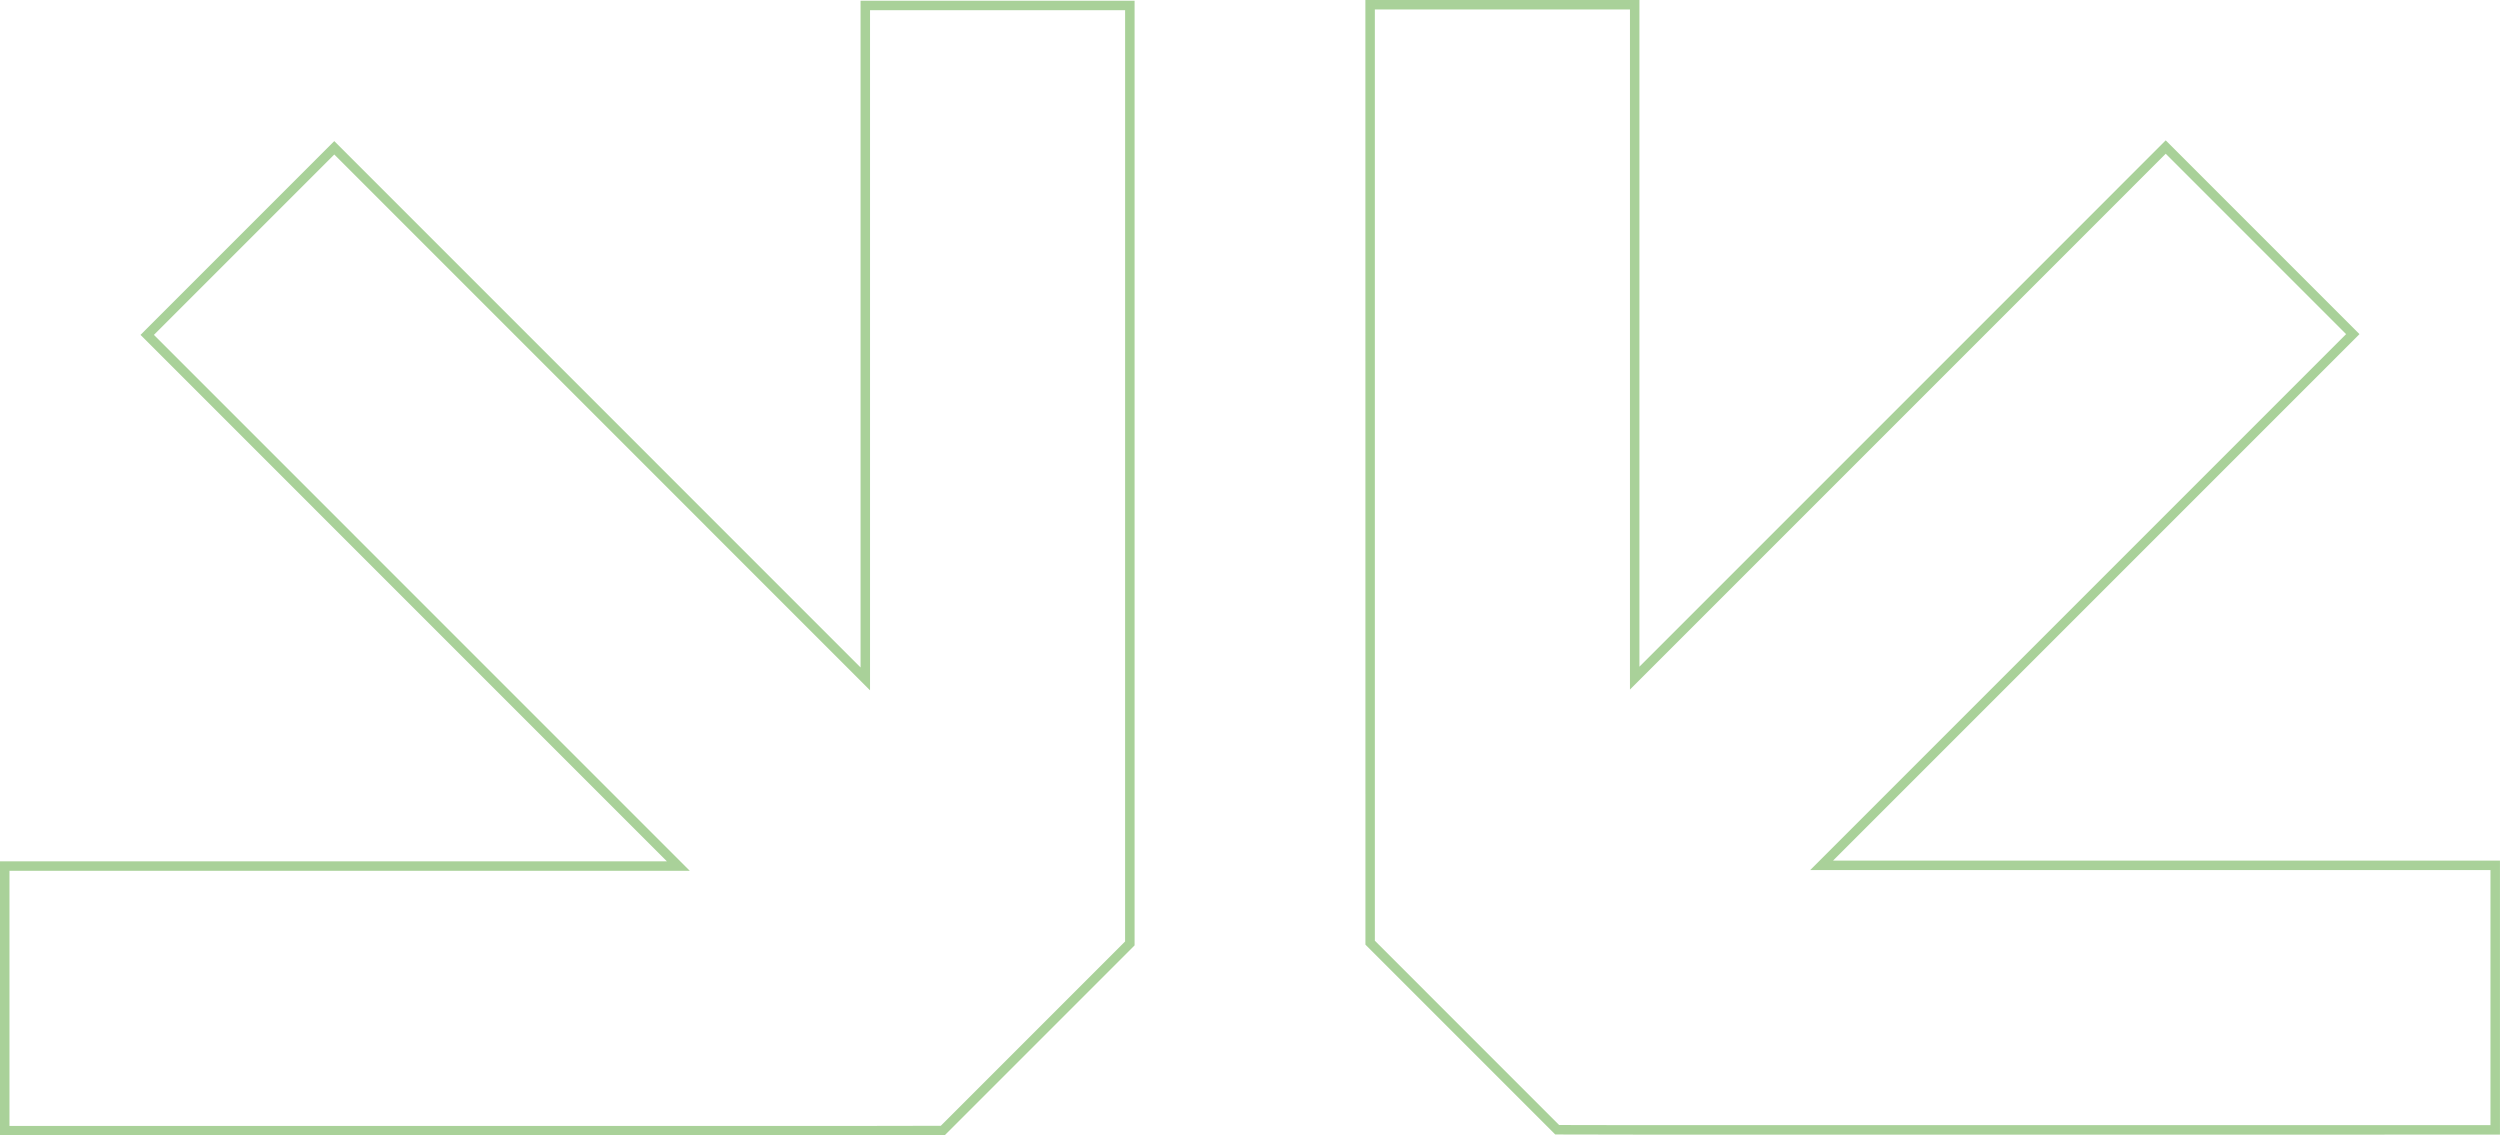 <svg xmlns="http://www.w3.org/2000/svg" width="263.913" height="119.857" viewBox="0 0 263.913 119.857"><g transform="translate(0.5 0.5)"><path d="M65.7-.5H94.63V69.88l55.557-55.564,20.455,20.457-55.57,55.575h70.4v28.93H94.13l-8.387-.016L65.705,99.221l0-8.374ZM93.63.5H66.7l0,98.307,19.453,19.455,7.973.015h90.344V91.348H112.658l56.57-56.575L150.188,15.73,93.63,72.294Z" transform="translate(77.937 0)" fill="#a9d199"></path><path d="M90.345-.463h28.927l0,99.721L99.232,119.3l-8.386.016H-.5V90.384H69.9L14.333,34.81,34.788,14.353,90.345,69.917Zm27.927,1H91.345V72.331L34.788,15.767,15.747,34.81l56.57,56.575H.5v26.93H90.845l7.972-.015L118.27,98.844l0-7.96Z" transform="translate(0 0.043)" fill="#a9d199"></path></g></svg>